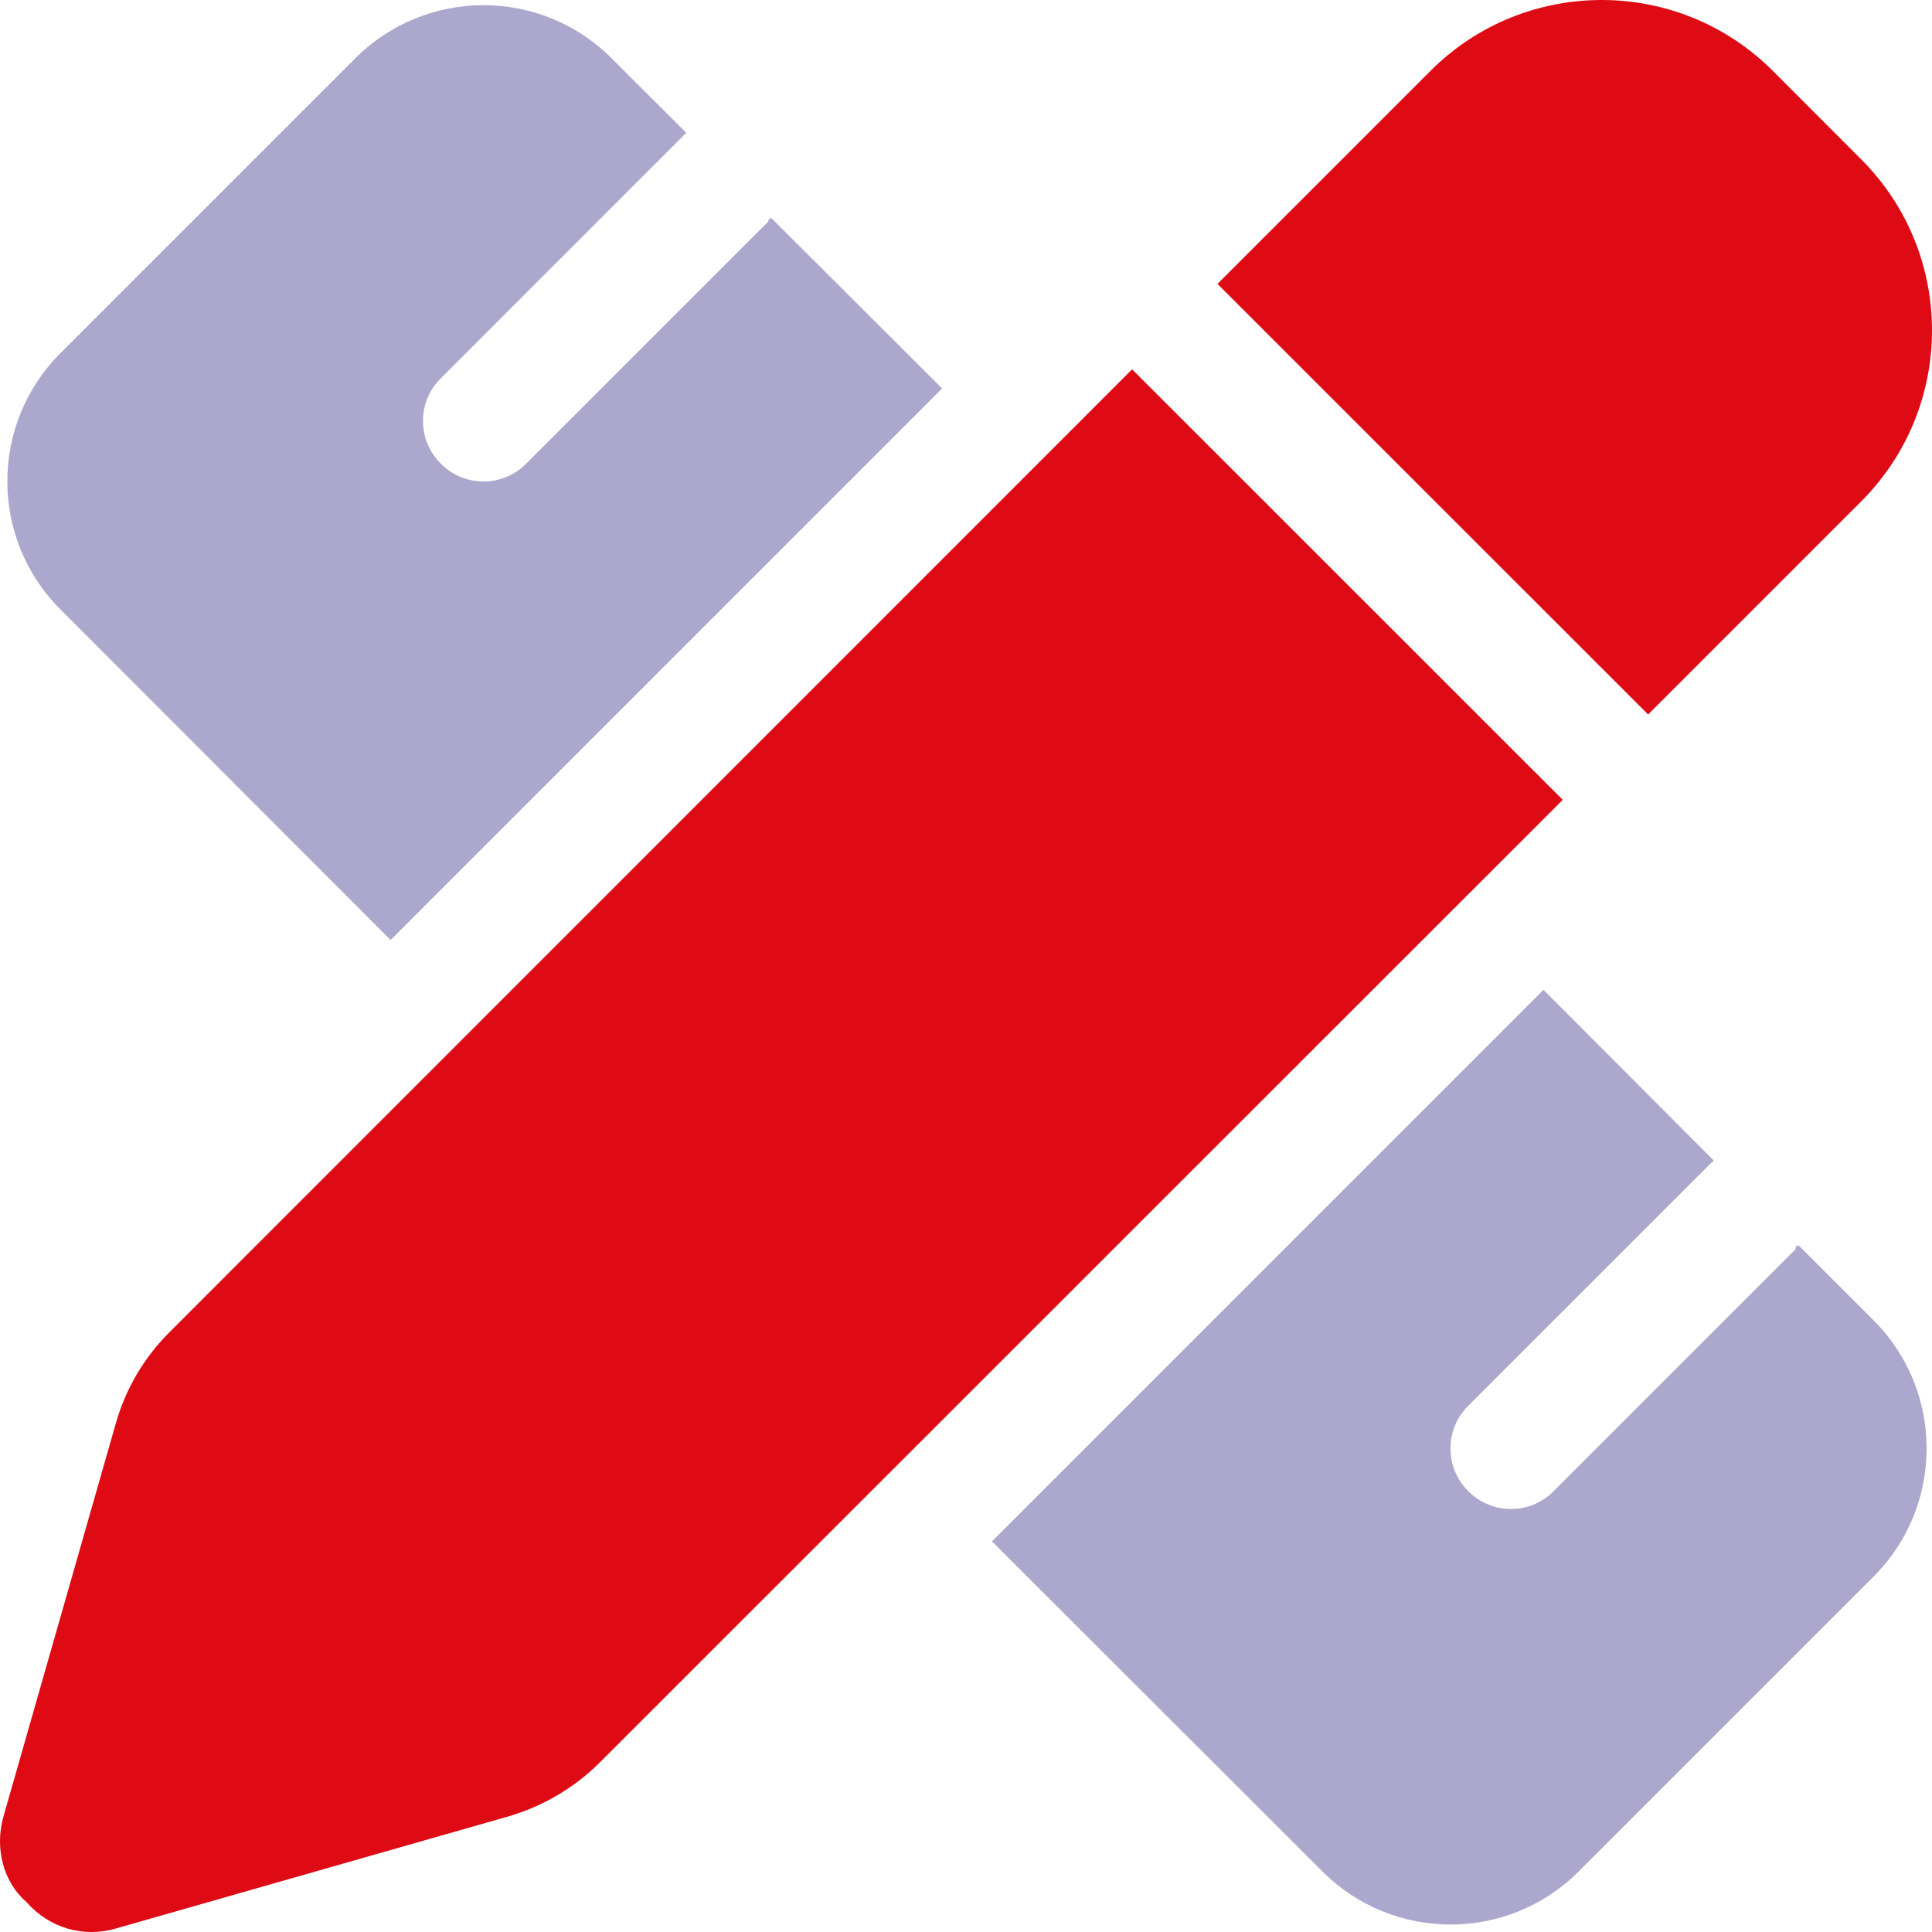 <?xml version="1.0" encoding="utf-8"?>
<svg xmlns="http://www.w3.org/2000/svg" xmlns:xlink="http://www.w3.org/1999/xlink" width="512px" height="512px" viewBox="0 0 512 512" version="1.1">
  <title>Požární rolety vám přizpůsobíme na míru</title>
  <g id="Požární-rolety-vám-přizpůsobíme-na-míru" stroke="none" stroke-width="1" fill="none" fill-rule="evenodd">
    <g id="pen-ruler-duotone" fill-rule="nonzero">
      <path d="M379.107,18.769 C404.134,-6.256 444.778,-6.256 469.805,18.769 L493.23,42.225 C518.257,67.243 518.257,107.848 493.23,132.876 L436.769,189.339 L322.646,75.232 L379.107,18.769 Z M414.145,211.964 L158.971,467.047 C152.263,473.754 143.954,478.66 134.745,481.363 L30.623,511.096 C22.234,513.499 13.204,511.096 7.037,504.088 C0.868,498.782 -1.472,489.772 0.925,481.363 L30.683,377.247 C33.296,368.037 38.201,359.728 44.938,353.02 L300.022,97.877 L414.145,211.964 Z" id="Shape" fill="#DE0A14"/>
      <path d="M249.668,102.943 L103.511,249.105 L16.017,161.508 C-2.748,142.787 -2.748,112.353 16.017,93.592 L94.161,15.446 C112.921,-3.32 143.354,-3.32 162.074,15.446 L181.895,35.228 C181.595,35.518 181.194,35.828 180.894,36.159 L116.825,100.24 C110.518,106.447 110.518,116.658 116.825,122.865 C123.032,129.172 133.243,129.172 139.45,122.865 L203.518,58.804 C203.819,58.483 203.318,58.143 204.419,57.793 L249.668,102.943 Z M454.188,307.57 C453.888,307.77 453.487,308.171 453.187,308.471 L389.118,372.542 C382.811,378.749 382.811,388.96 389.118,395.167 C395.325,401.474 405.536,401.474 411.742,395.167 L475.811,331.096 C476.111,329.895 475.611,330.395 476.712,330.095 L496.533,349.917 C515.253,368.638 515.253,399.071 496.533,417.792 L418.349,495.979 C399.629,514.7 369.197,514.7 350.476,495.979 L262.882,408.482 L409.039,262.32 L454.188,307.57 Z" id="Shape" fill="#302683" opacity="0.4"/>
    </g>
  </g>
</svg>